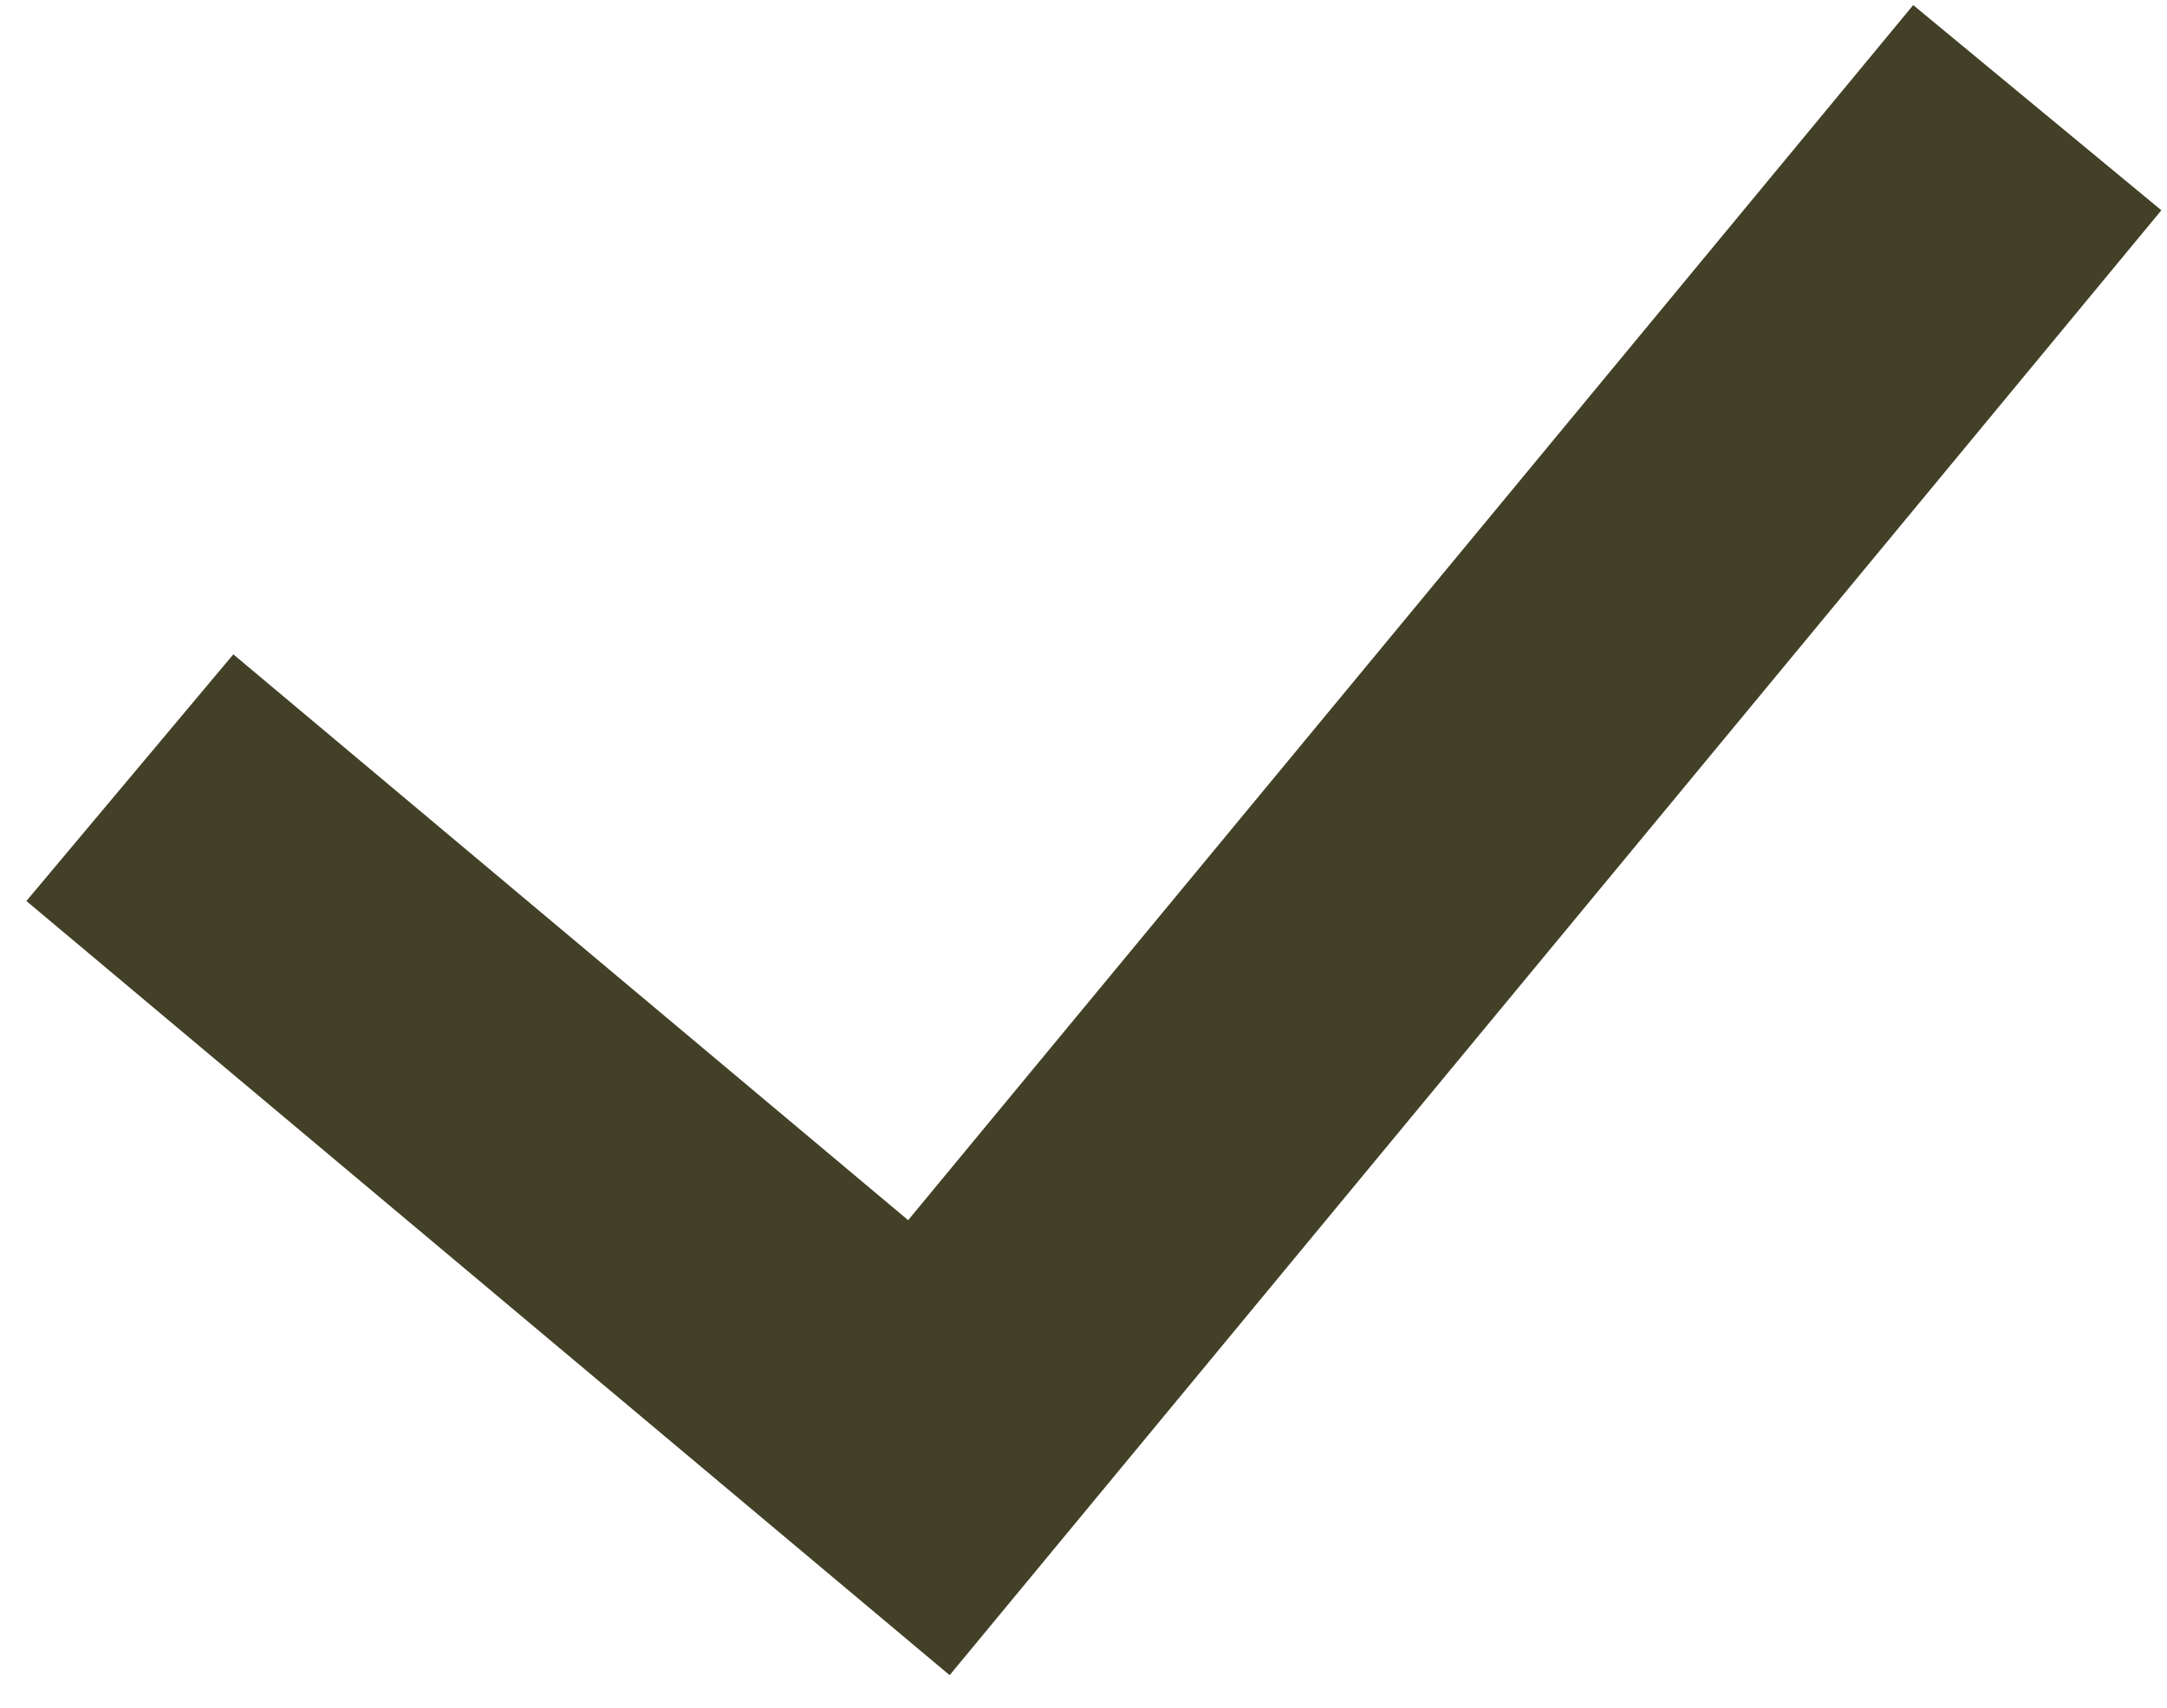 <svg width="52" height="41" viewBox="0 0 52 41" fill="none" xmlns="http://www.w3.org/2000/svg">
<path d="M51.865 5.047L22.788 40.209L0.633 21.627L5.599 15.706L21.792 29.287L45.91 0.122L51.865 5.047Z" fill="#424127"/>
</svg>
